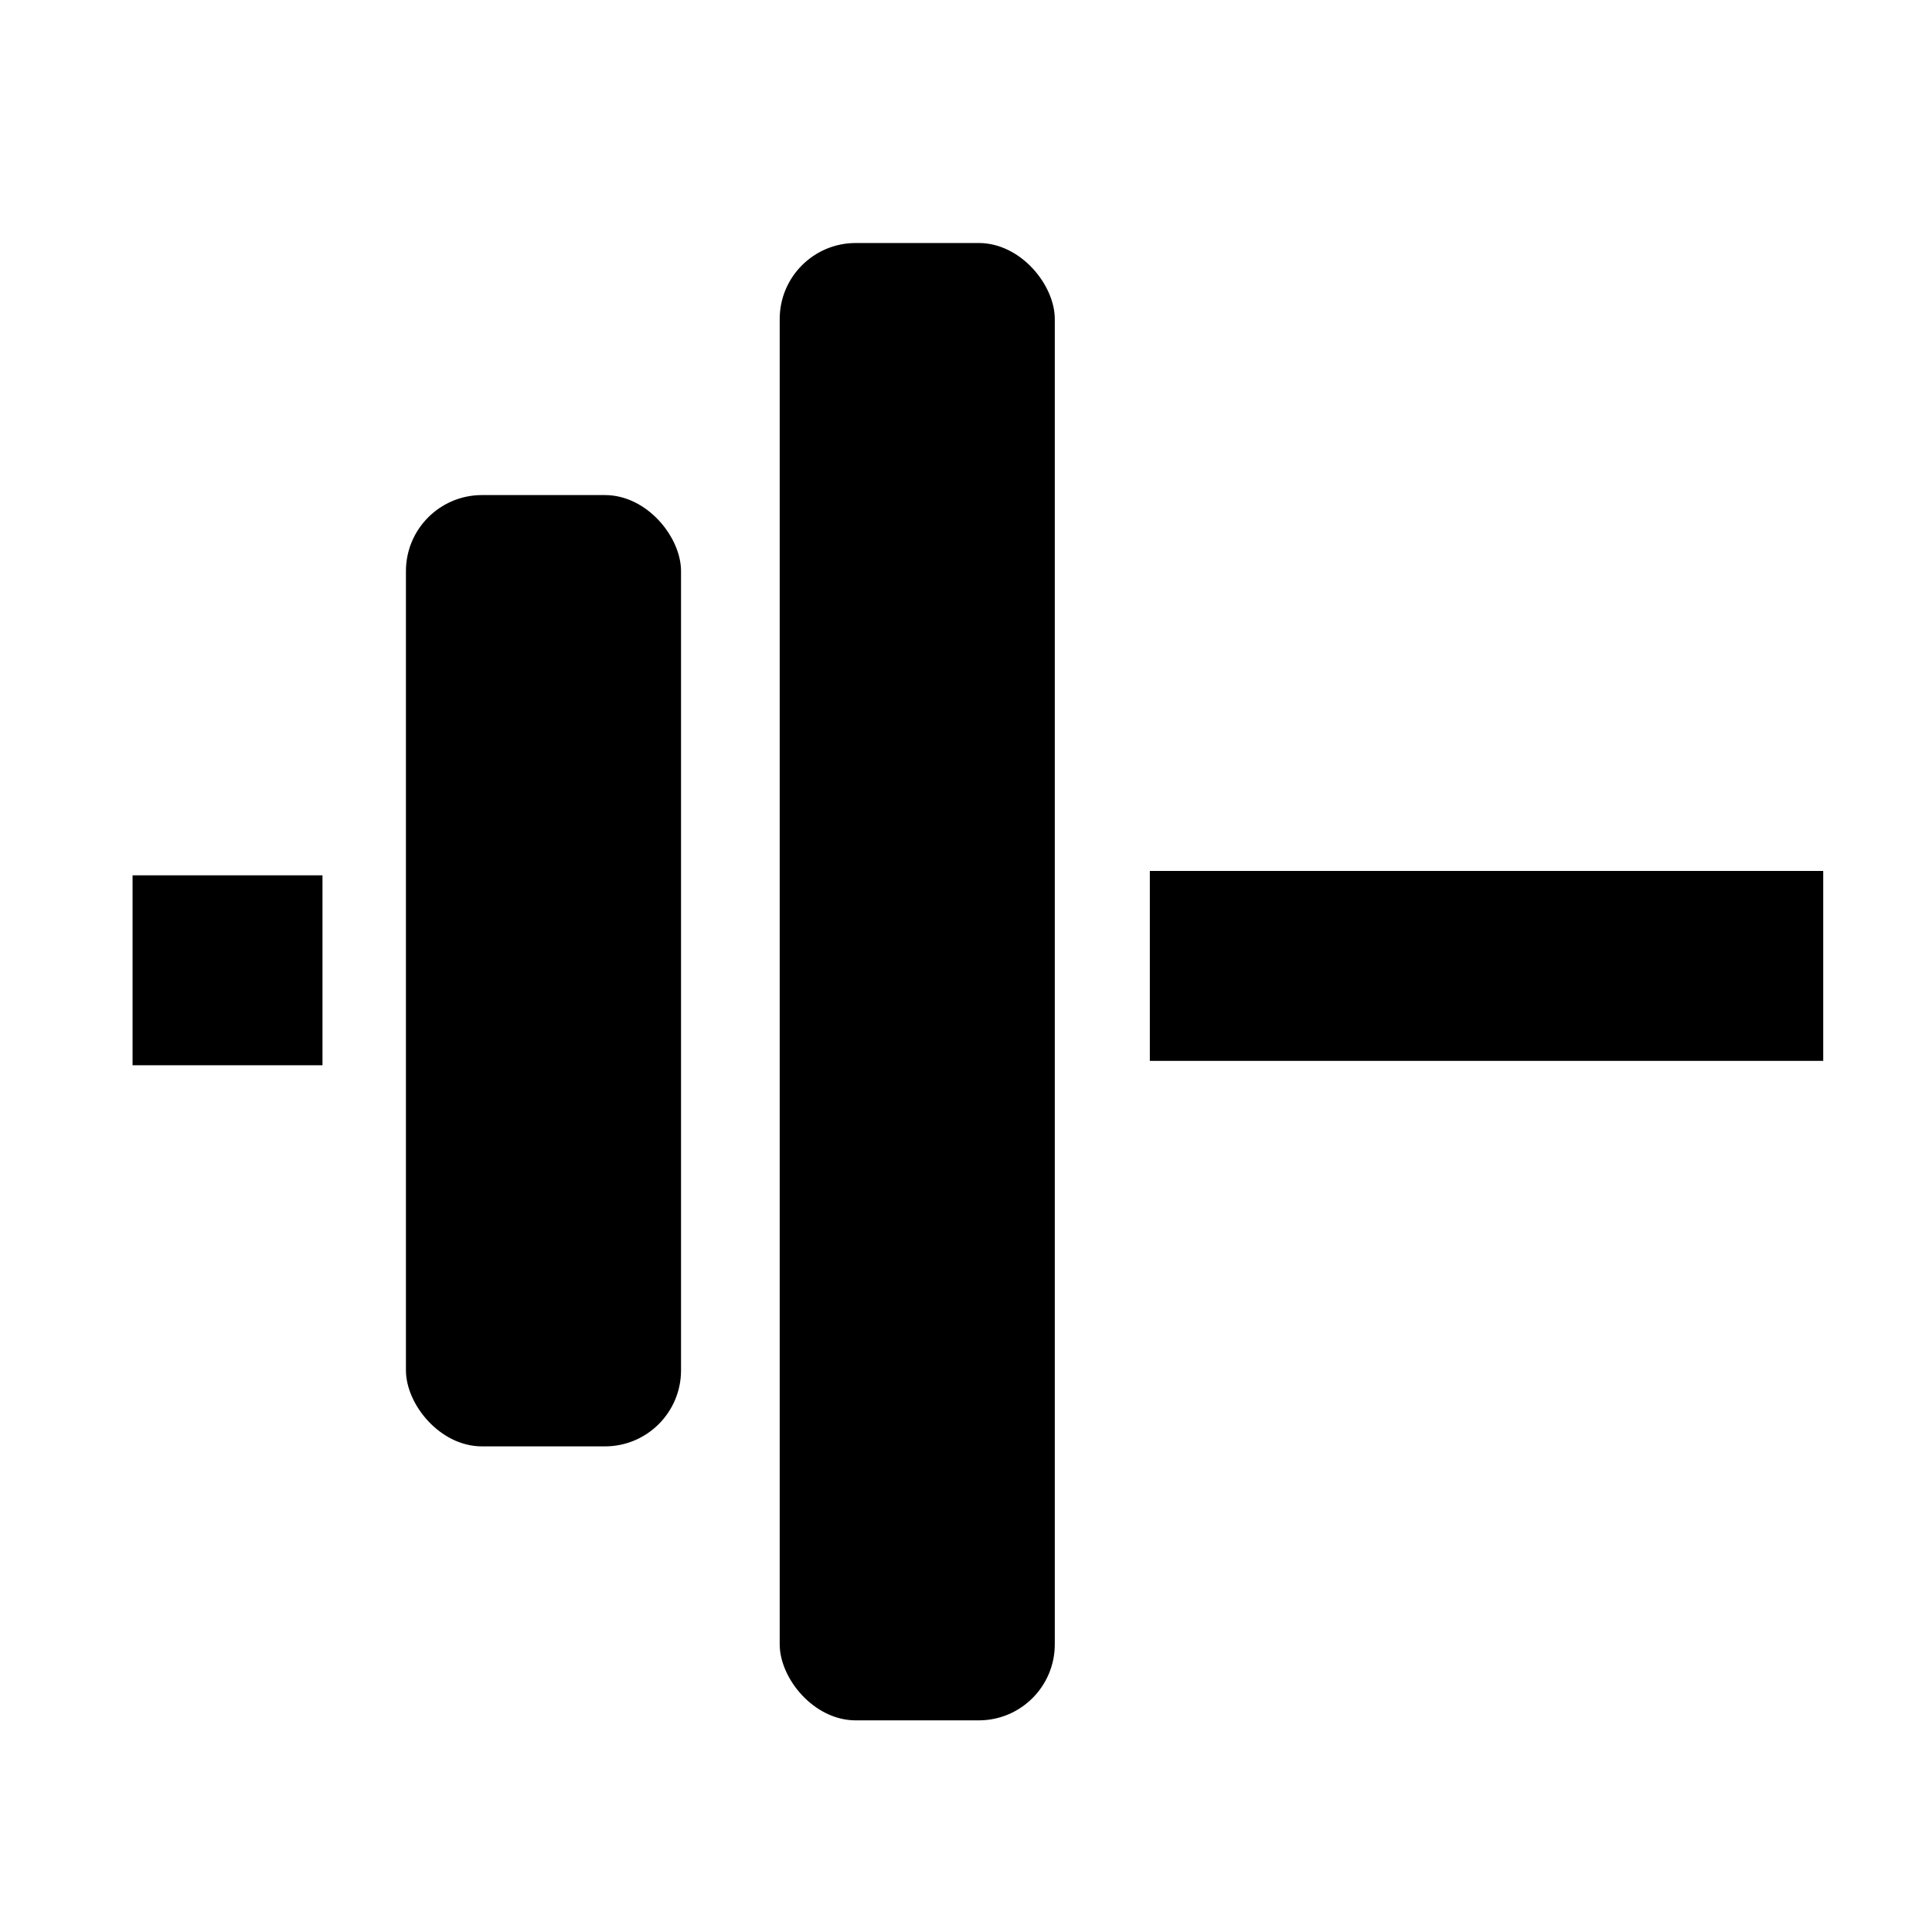 <?xml version="1.0" encoding="UTF-8"?>
<!-- Uploaded to: SVG Repo, www.svgrepo.com, Generator: SVG Repo Mixer Tools -->
<svg fill="#000000" width="800px" height="800px" version="1.1" viewBox="144 144 512 512" xmlns="http://www.w3.org/2000/svg">
 <g>
  <path d="m271.73 275.2h32.598c11.129 0 20.152 11.129 20.152 20.152v211.8c0 11.129-9.023 20.152-20.152 20.152h-32.598c-11.129 0-20.152-11.129-20.152-20.152v-211.8c0-11.129 9.023-20.152 20.152-20.152z"/>
  <path d="m370.78 208.4h32.598c11.129 0 20.152 11.129 20.152 20.152v351.21c0 11.129-9.023 20.152-20.152 20.152h-32.598c-11.129 0-20.152-11.129-20.152-20.152v-351.21c0-11.129 9.023-20.152 20.152-20.152z"/>
  <path d="m179.13 375.97h50.332v50.332h-50.332z"/>
  <path d="m448.72 374.81h178.45v50.332h-178.45z"/>
 </g>
</svg>